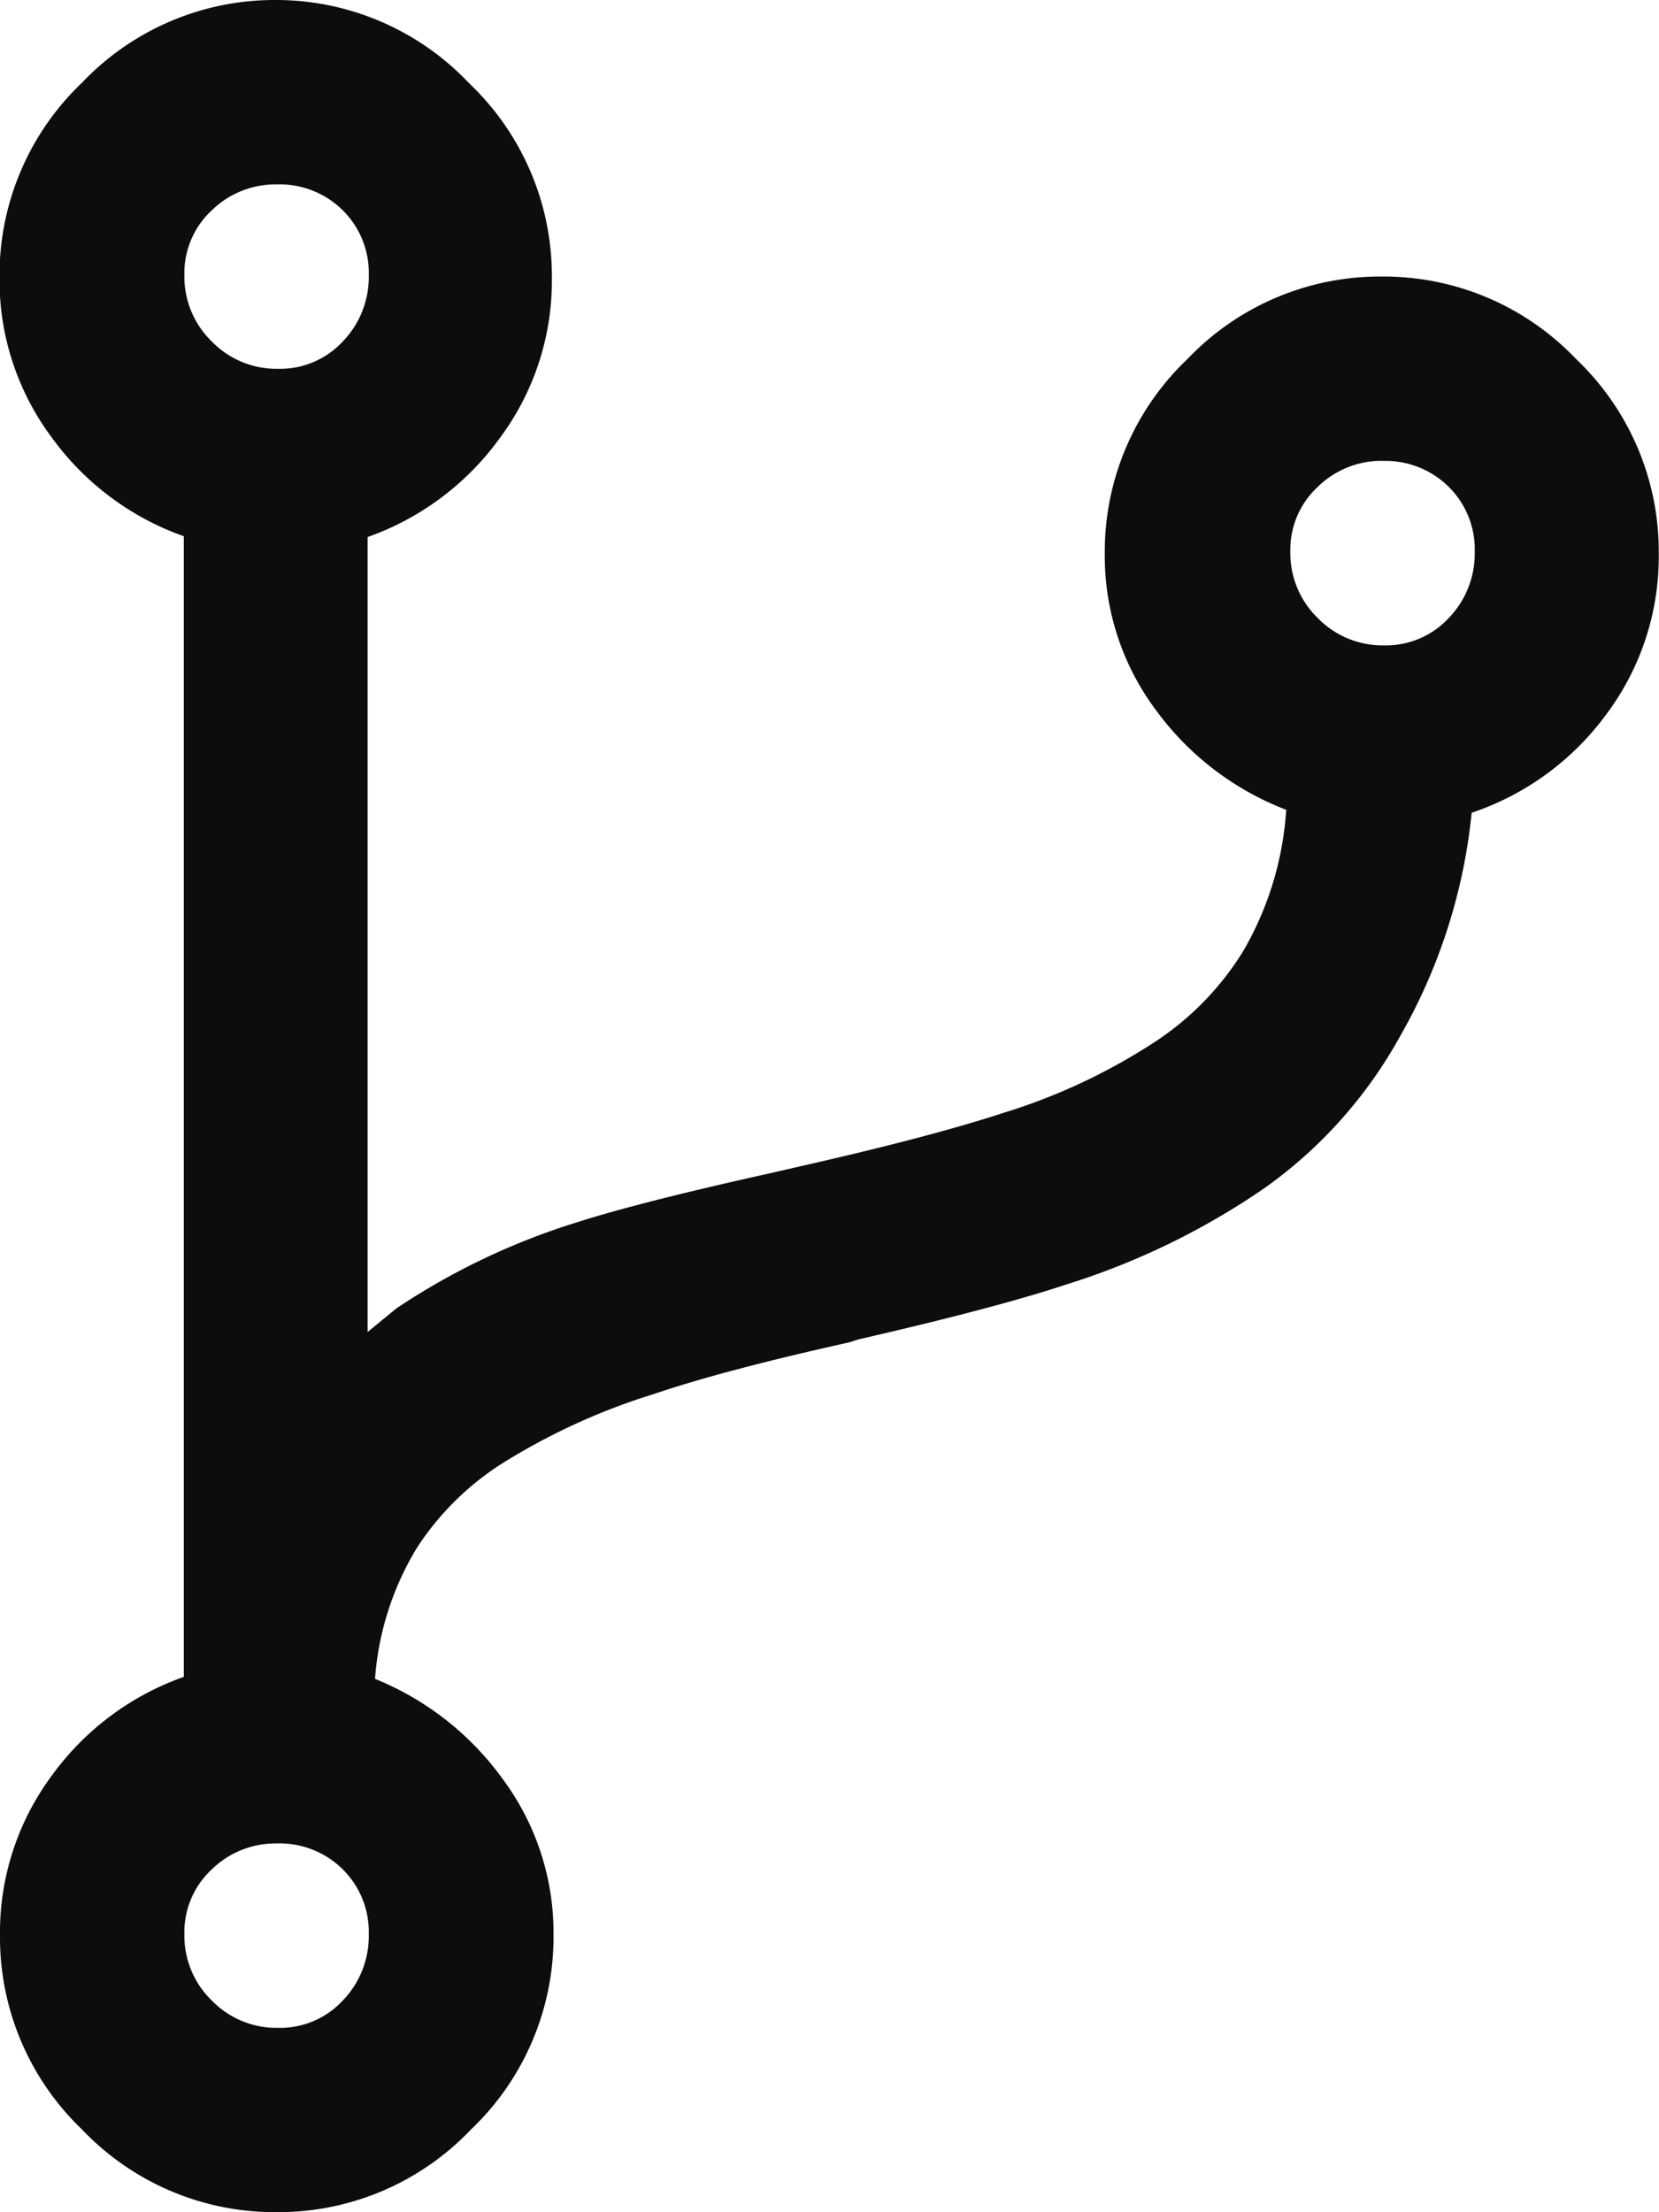 <svg xmlns="http://www.w3.org/2000/svg" width="14.063" height="18.75" viewBox="0 0 14.063 18.75">
  <path id="Path_184" data-name="Path 184" d="M8.594-18.75a2.252,2.252,0,0,0-1.648.7,2.252,2.252,0,0,0-.7,1.648,2.231,2.231,0,0,0,.439,1.355,2.347,2.347,0,0,0,1.123.842v9.668A2.347,2.347,0,0,0,6.689-3.7,2.231,2.231,0,0,0,6.25-2.344,2.252,2.252,0,0,0,6.946-.7,2.252,2.252,0,0,0,8.594,0a2.252,2.252,0,0,0,1.648-.7,2.252,2.252,0,0,0,.7-1.648,2.183,2.183,0,0,0-.427-1.318,2.481,2.481,0,0,0-1.086-.854A2.476,2.476,0,0,1,9.79-5.64a2.393,2.393,0,0,1,.72-.708,5.443,5.443,0,0,1,1.282-.586q.586-.2,1.66-.439l.073-.024q1.172-.269,1.758-.464a6.241,6.241,0,0,0,1.685-.818,3.868,3.868,0,0,0,1.147-1.282,4.773,4.773,0,0,0,.61-1.9,2.336,2.336,0,0,0,1.147-.842,2.231,2.231,0,0,0,.439-1.355,2.252,2.252,0,0,0-.7-1.648,2.252,2.252,0,0,0-1.648-.7,2.252,2.252,0,0,0-1.648.7,2.252,2.252,0,0,0-.7,1.648,2.183,2.183,0,0,0,.427,1.318,2.459,2.459,0,0,0,1.111.854,2.731,2.731,0,0,1-.366,1.2,2.471,2.471,0,0,1-.732.757,5.06,5.06,0,0,1-1.294.61q-.61.2-1.66.439l-.317.073q-1.1.244-1.636.415a5.873,5.873,0,0,0-1.538.732l-.244.2v-6.738a2.347,2.347,0,0,0,1.123-.842,2.231,2.231,0,0,0,.439-1.355,2.252,2.252,0,0,0-.7-1.648A2.252,2.252,0,0,0,8.594-18.75Zm0,1.563a.76.76,0,0,1,.562.22.745.745,0,0,1,.22.549.787.787,0,0,1-.22.562.725.725,0,0,1-.549.232.765.765,0,0,1-.562-.232.765.765,0,0,1-.232-.562.725.725,0,0,1,.232-.549A.772.772,0,0,1,8.594-17.187Zm9.375,2.344a.76.76,0,0,1,.562.22.745.745,0,0,1,.22.549.787.787,0,0,1-.22.562.725.725,0,0,1-.549.232.765.765,0,0,1-.562-.232.765.765,0,0,1-.232-.562.725.725,0,0,1,.232-.549A.772.772,0,0,1,17.969-14.844ZM8.594-3.125a.76.76,0,0,1,.562.22.745.745,0,0,1,.22.549.787.787,0,0,1-.22.562.725.725,0,0,1-.549.232.765.765,0,0,1-.562-.232.765.765,0,0,1-.232-.562.725.725,0,0,1,.232-.549A.772.772,0,0,1,8.594-3.125Z" transform="translate(-6.25 18.75)" fill="#0d0d0d"/>
</svg>
